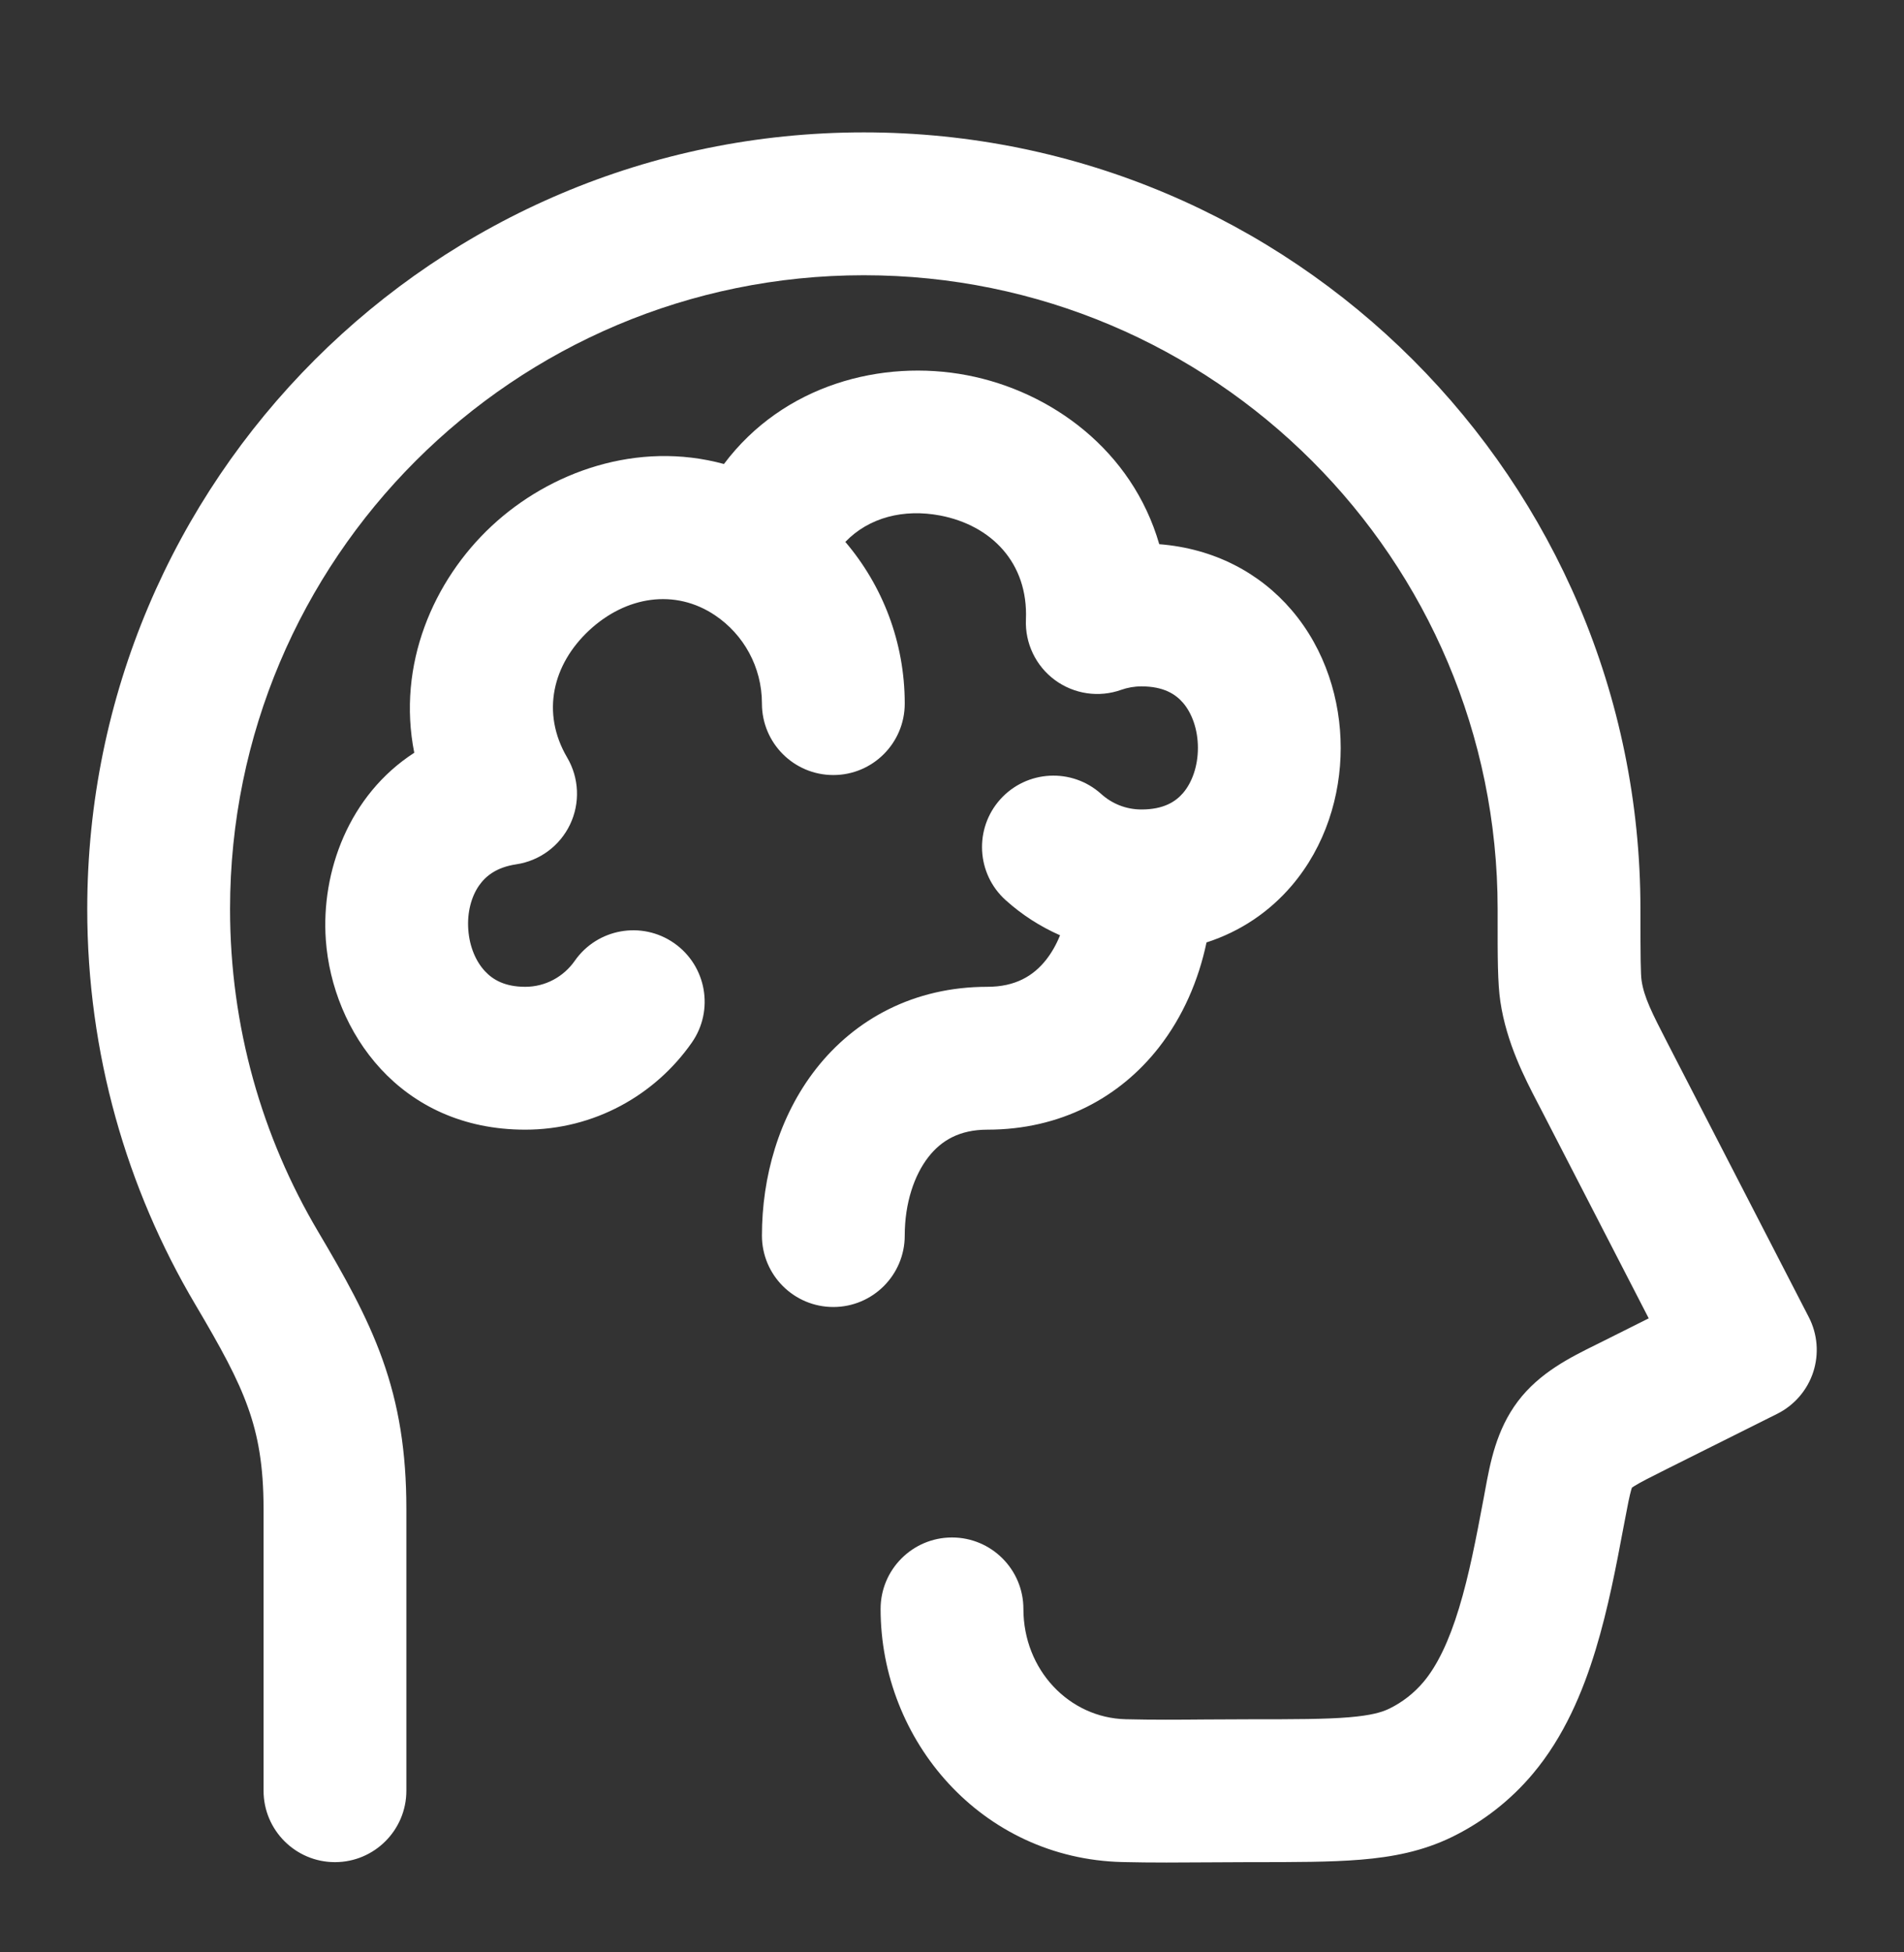 <?xml version="1.0" encoding="UTF-8"?> <svg xmlns="http://www.w3.org/2000/svg" width="40" height="41" viewBox="0 0 40 41" fill="none"><rect x="0" y="0" width="40" height="41" fill="#333333" stroke="none"/><path fill-rule="evenodd" clip-rule="evenodd" d="M18.148 2.78C9.138 2.78 1.833 10.082 1.833 19.091C1.833 22.119 2.66 24.958 4.101 27.391L5.365 26.642L4.101 27.391C4.647 28.314 4.989 28.938 5.21 29.558C5.42 30.144 5.537 30.775 5.537 31.689L5.537 37.605C5.537 38.433 6.209 39.105 7.037 39.105C7.865 39.105 8.537 38.433 8.537 37.605V31.689C8.537 30.483 8.377 29.504 8.036 28.549C7.707 27.628 7.226 26.781 6.682 25.862C5.508 23.88 4.833 21.566 4.833 19.091C4.833 11.74 10.794 5.78 18.148 5.78C25.502 5.78 31.463 11.74 31.463 19.091L31.463 19.27C31.462 20.065 31.462 20.648 31.52 21.032C31.649 21.902 32.035 22.644 32.301 23.156C32.324 23.199 32.345 23.24 32.366 23.28L34.637 27.685L33.664 28.172C33.62 28.194 33.575 28.216 33.529 28.239C32.993 28.504 32.343 28.825 31.888 29.428C31.433 30.031 31.306 30.721 31.202 31.286L31.202 31.286C31.193 31.332 31.185 31.378 31.177 31.422L31.177 31.422L31.164 31.491C31.009 32.313 30.863 33.078 30.651 33.773C30.439 34.47 30.193 34.978 29.907 35.319C29.708 35.555 29.463 35.747 29.186 35.882C29.033 35.956 28.809 36.024 28.339 36.063C27.846 36.104 27.209 36.105 26.239 36.105C25.928 36.105 25.629 36.107 25.337 36.109H25.337C24.763 36.114 24.215 36.118 23.65 36.104L23.65 36.104C22.462 36.075 21.5 35.069 21.5 33.787C21.5 32.959 20.828 32.287 20 32.287C19.172 32.287 18.5 32.959 18.5 33.787C18.5 36.553 20.62 39.031 23.577 39.103C24.189 39.118 24.821 39.113 25.423 39.109H25.423C25.703 39.107 25.977 39.105 26.239 39.105H26.298C27.193 39.105 27.954 39.105 28.585 39.053C29.252 38.998 29.885 38.878 30.501 38.578C31.155 38.259 31.735 37.806 32.203 37.249C32.861 36.467 33.254 35.524 33.521 34.647C33.785 33.781 33.958 32.865 34.105 32.082L34.105 32.082L34.112 32.046L34.125 31.978C34.196 31.599 34.232 31.418 34.269 31.288C34.276 31.268 34.281 31.252 34.284 31.241C34.296 31.233 34.313 31.221 34.337 31.206C34.462 31.128 34.643 31.036 35.005 30.855L37.337 29.69C37.696 29.51 37.968 29.195 38.093 28.814C38.217 28.432 38.184 28.017 38 27.66L35.032 21.905C34.702 21.264 34.539 20.943 34.487 20.591C34.468 20.462 34.463 20.137 34.463 19.091C34.463 10.082 27.158 2.78 18.148 2.78ZM34.292 31.221C34.293 31.218 34.294 31.217 34.294 31.217C34.294 31.217 34.294 31.217 34.293 31.218C34.293 31.219 34.292 31.22 34.292 31.221ZM21.553 13.011C21.603 11.814 20.82 11.031 19.752 10.826C18.989 10.681 18.257 10.863 17.759 11.38C18.537 12.293 19.007 13.48 19.007 14.775C19.007 15.604 18.335 16.276 17.507 16.276C16.678 16.276 16.007 15.604 16.007 14.775C16.007 14.002 15.618 13.323 15.026 12.924C14.183 12.355 13.149 12.518 12.375 13.24C11.614 13.95 11.361 14.964 11.915 15.908C12.168 16.338 12.19 16.865 11.976 17.314C11.761 17.764 11.337 18.078 10.844 18.151C10.432 18.213 10.204 18.395 10.063 18.598C9.904 18.827 9.811 19.158 9.838 19.523C9.864 19.888 10.002 20.198 10.191 20.398C10.356 20.575 10.608 20.723 11.034 20.723C11.459 20.723 11.84 20.512 12.075 20.177C12.549 19.498 13.485 19.332 14.164 19.807C14.842 20.282 15.008 21.217 14.533 21.896C13.764 22.996 12.485 23.723 11.034 23.723C8.395 23.723 6.983 21.657 6.845 19.738C6.743 18.311 7.325 16.698 8.703 15.808C8.335 13.957 9.106 12.186 10.329 11.046C11.554 9.904 13.392 9.249 15.209 9.744C16.46 8.077 18.531 7.538 20.316 7.88C22.081 8.218 23.783 9.455 24.354 11.428C25.509 11.519 26.466 12.03 27.135 12.812C27.847 13.645 28.166 14.704 28.166 15.706C28.166 16.709 27.847 17.768 27.135 18.601C26.669 19.146 26.063 19.56 25.347 19.791C25.18 20.584 24.852 21.351 24.341 22.003C23.524 23.045 22.285 23.723 20.743 23.723C20.155 23.723 19.775 23.952 19.507 24.294C19.208 24.675 19.007 25.262 19.007 25.947C19.007 26.775 18.335 27.447 17.507 27.447C16.678 27.447 16.007 26.775 16.007 25.947C16.007 24.722 16.359 23.447 17.146 22.443C17.963 21.401 19.201 20.723 20.743 20.723C21.331 20.723 21.711 20.494 21.98 20.152C22.092 20.009 22.191 19.837 22.27 19.641C21.849 19.456 21.463 19.206 21.126 18.902C20.511 18.348 20.462 17.399 21.016 16.784C21.571 16.169 22.519 16.119 23.135 16.674C23.361 16.878 23.656 16.999 23.98 16.999C24.448 16.999 24.699 16.834 24.855 16.652C25.038 16.438 25.166 16.1 25.166 15.706C25.166 15.312 25.038 14.975 24.855 14.761C24.699 14.579 24.448 14.414 23.98 14.414C23.829 14.414 23.687 14.44 23.556 14.486C23.087 14.654 22.564 14.577 22.162 14.281C21.761 13.986 21.532 13.509 21.553 13.011Z" fill="white"></path></svg> 